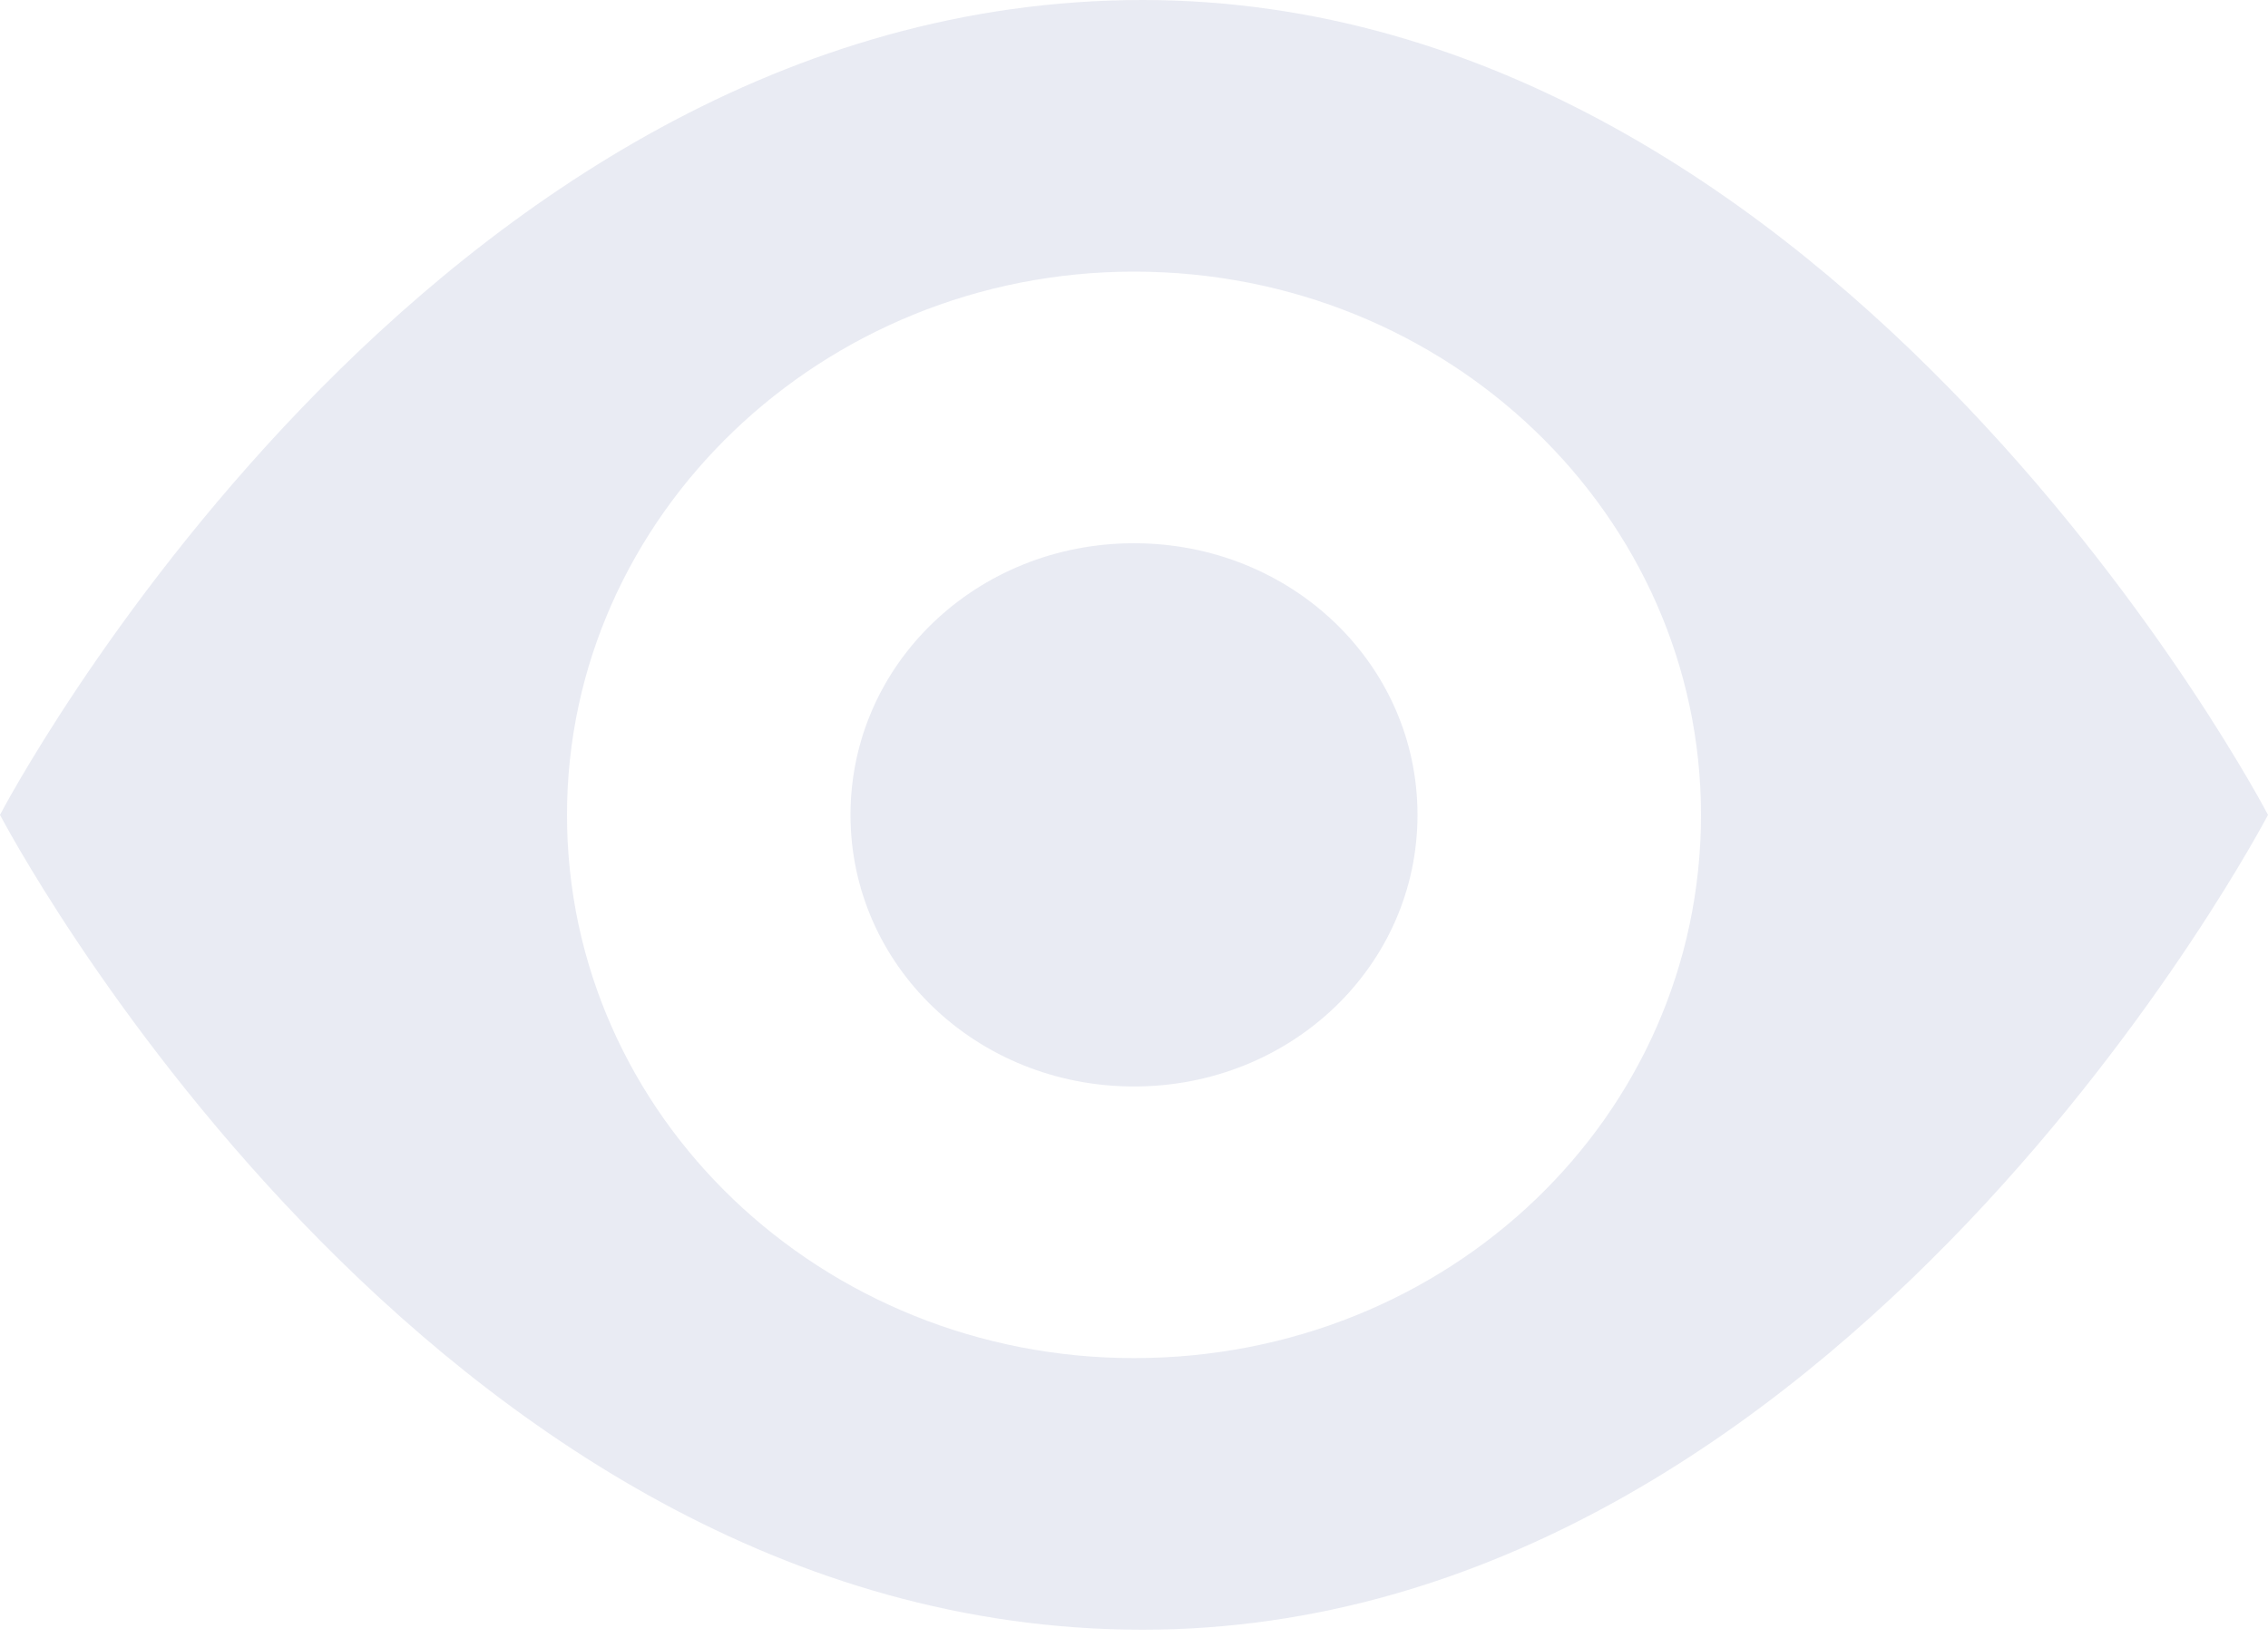 <svg width="144" height="104" viewBox="0 0 144 104" fill="none" xmlns="http://www.w3.org/2000/svg">
<path fill-rule="evenodd" clip-rule="evenodd" d="M72.54 0C27 0 0 51.75 0 51.75C0 51.75 27 103.5 72.54 103.5C117 103.5 144 51.75 144 51.75C144 51.75 117 0 72.54 0ZM72 86.25C52.2 86.25 36 70.897 36 51.75C36 32.775 52.2 17.25 72 17.25C91.98 17.25 108 32.775 108 51.75C108 70.897 91.98 86.25 72 86.25ZM90 51.75C90 61.324 81.99 69 72 69C62.01 69 54 61.324 54 51.75C54 42.176 62.01 34.5 72 34.5C81.99 34.5 90 42.176 90 51.75Z" fill="#1E3888" fill-opacity="0.1"/>
</svg>
